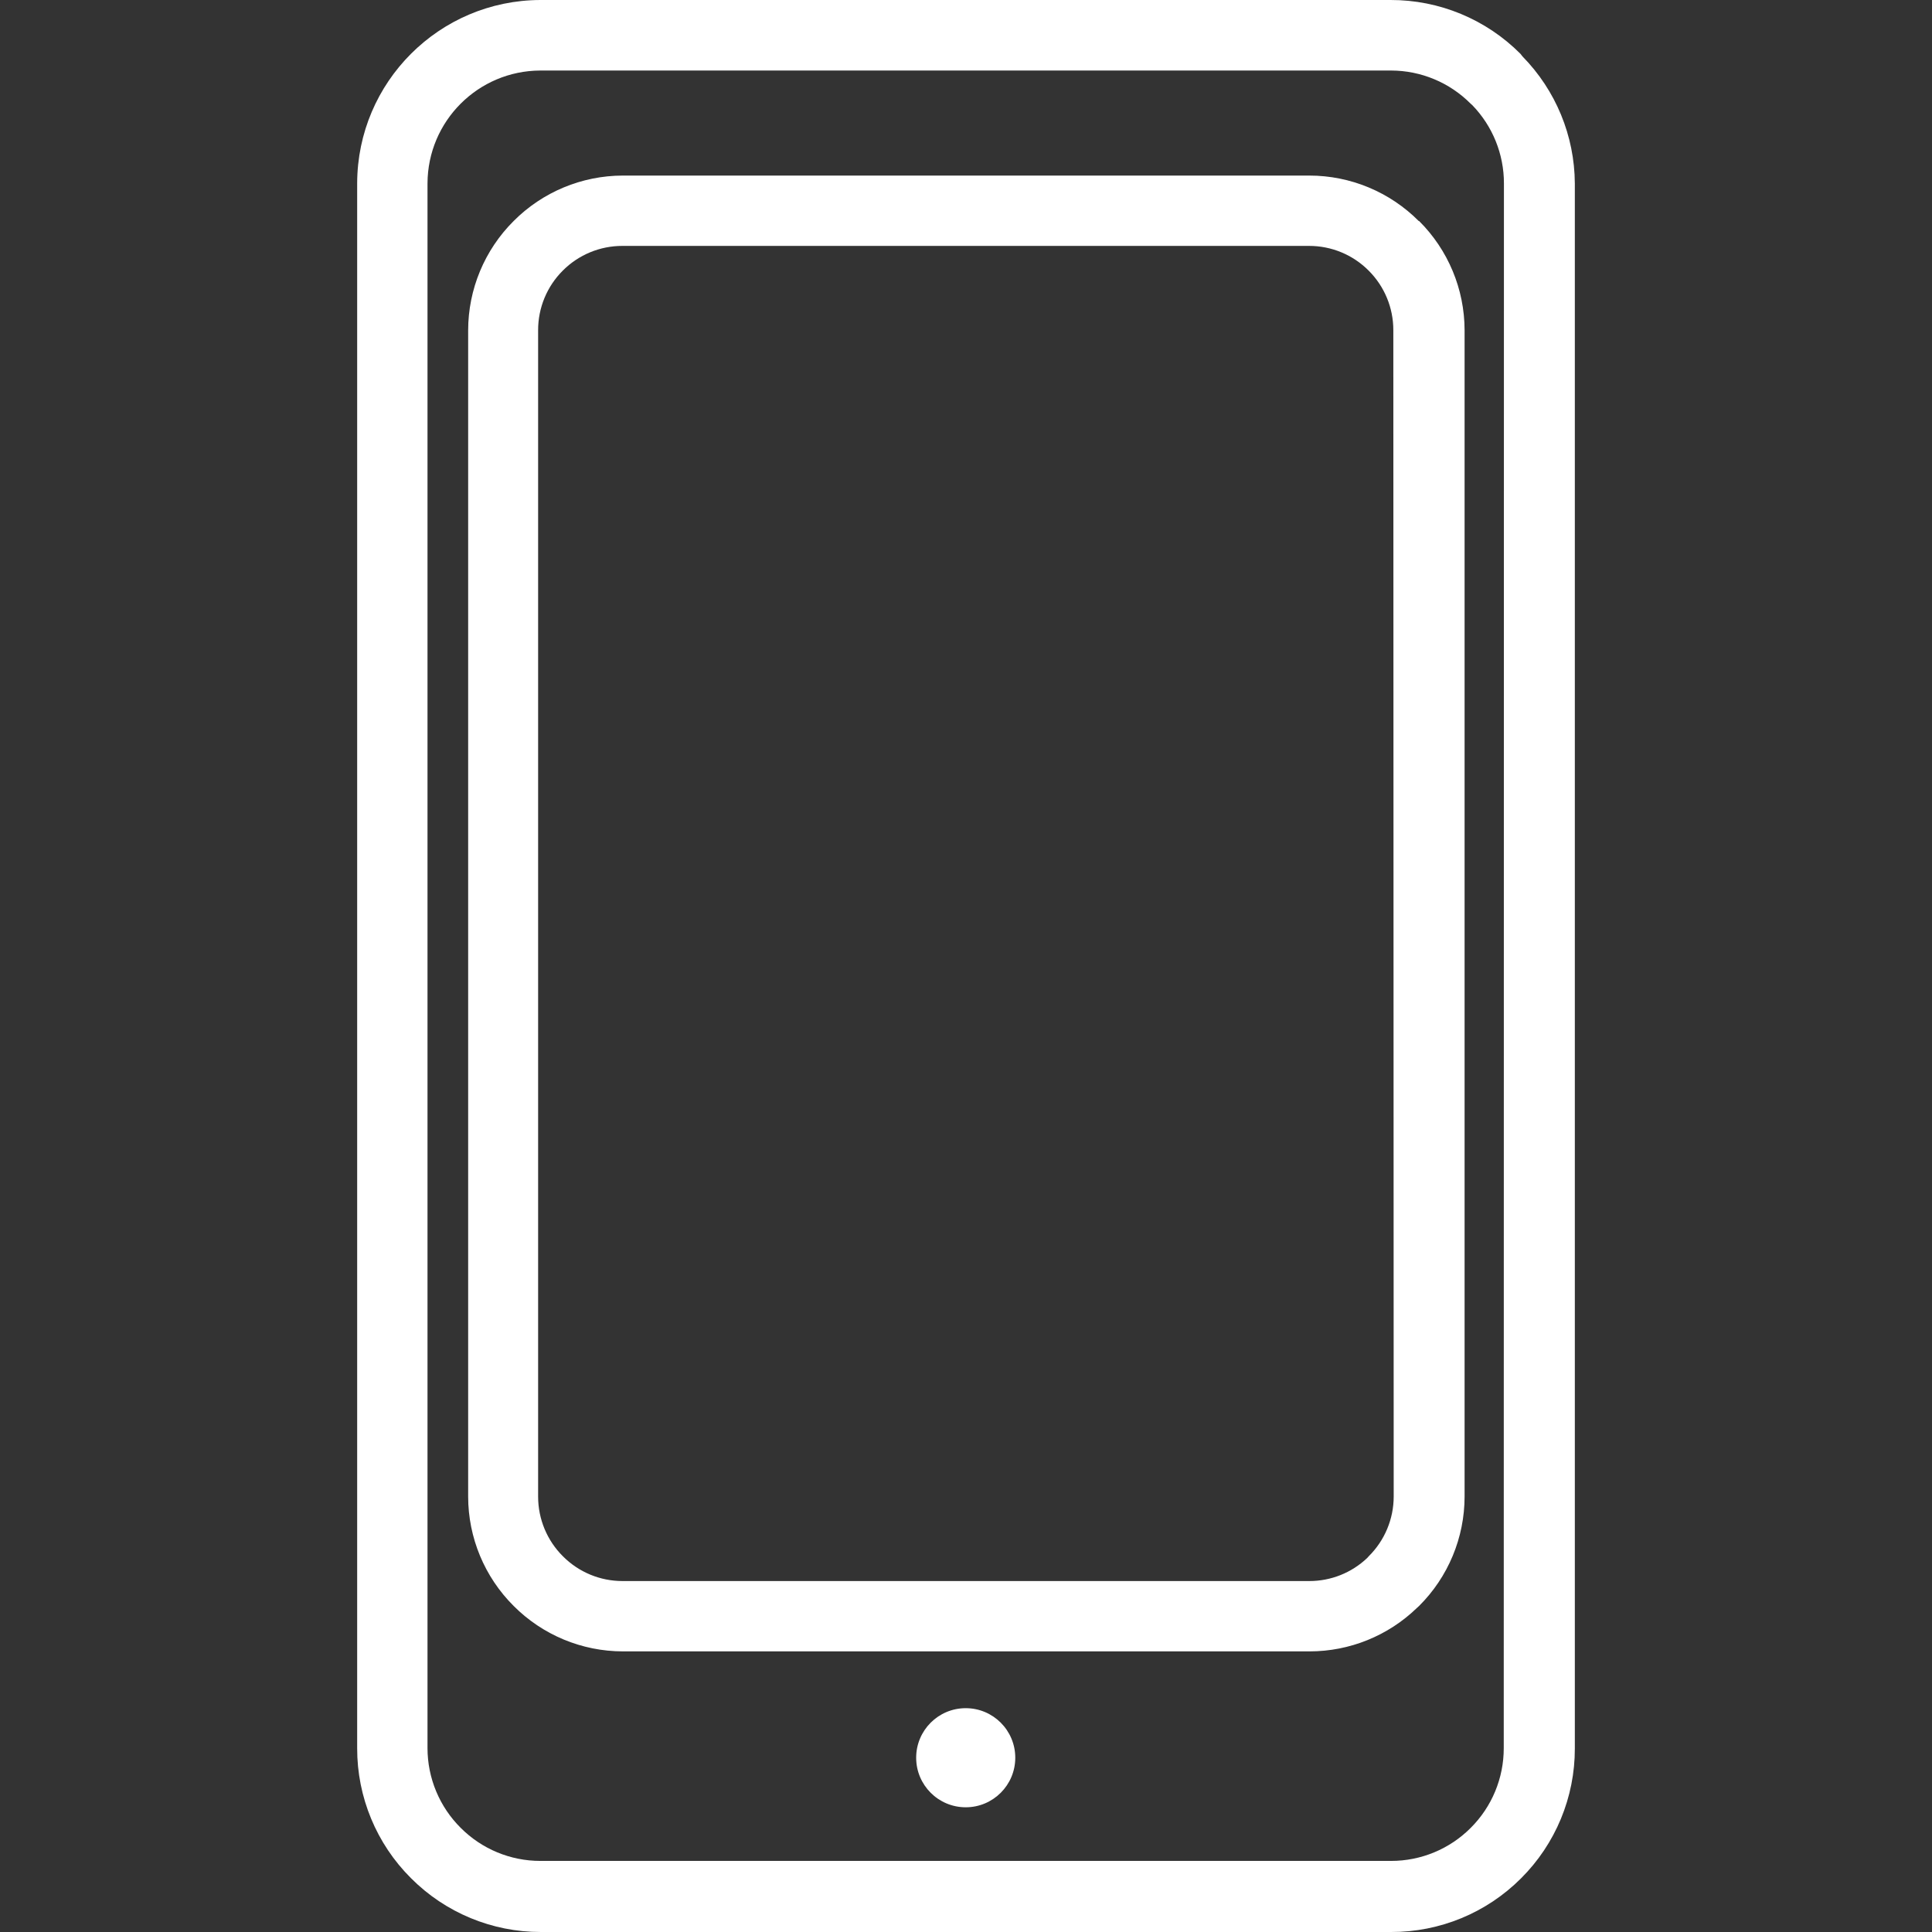 <?xml version="1.0" encoding="UTF-8"?> <svg xmlns="http://www.w3.org/2000/svg" xmlns:xlink="http://www.w3.org/1999/xlink" xmlns:svgjs="http://svgjs.com/svgjs" width="512" height="512" x="0" y="0" viewBox="0 0 416.4 416.4" style="enable-background:new 0 0 512 512" xml:space="preserve"><rect x="0" y="0" width="416.4" height="416.4" fill="#333333" stroke="none"/> <g> <g xmlns="http://www.w3.org/2000/svg"> <g> <path d="M328.14,12.16l-0.44-0.56c-7.411-7.449-17.492-11.626-28-11.6H116.46C94.683,0.066,77.046,17.703,76.98,39.48V376.8 c-0.021,10.507,4.155,20.587,11.6,28c7.413,7.445,17.493,11.621,28,11.6h183.24c10.501,0.032,20.58-4.129,28-11.56 c7.445-7.413,11.621-17.493,11.6-28V39.52C339.362,29.28,335.316,19.466,328.14,12.16z M324.1,376.8 c0.004,6.439-2.558,12.615-7.12,17.16c-4.545,4.562-10.721,7.124-17.16,7.12H116.46c-6.44,0.004-12.615-2.558-17.16-7.12 c-4.573-4.541-7.149-10.716-7.16-17.16V39.52c0.044-13.413,10.907-24.276,24.32-24.32h183.36c6.444,0.011,12.619,2.587,17.16,7.16 l0.36,0.32c4.367,4.518,6.805,10.557,6.8,16.84L324.1,376.8z" fill="#ffffff" data-original="#000000" style=""></path> </g> </g> <g xmlns="http://www.w3.org/2000/svg"> <g> <circle cx="208.14" cy="378.84" r="10.68" fill="#ffffff" data-original="#000000" style=""></circle> </g> </g> <g xmlns="http://www.w3.org/2000/svg"> <g> <path d="M305.86,47.64h-0.08c-6.239-6.267-14.716-9.793-23.56-9.8h-148c-8.83,0.017-17.29,3.543-23.52,9.8 c-6.267,6.239-9.793,14.717-9.8,23.56v251.36c0.007,8.844,3.533,17.321,9.8,23.56c6.239,6.267,14.717,9.793,23.56,9.8h148 c8.629-0.005,16.918-3.361,23.12-9.36l0.48-0.44c6.267-6.239,9.793-14.716,9.8-23.56V71.16 C315.643,62.331,312.118,53.87,305.86,47.64z M295.02,335.4l-0.32,0.36c-3.373,3.219-7.858,5.01-12.52,5h-148 c-4.818,0.008-9.44-1.907-12.84-5.32c-3.424-3.396-5.353-8.017-5.36-12.84V71.16c-0.008-4.818,1.907-9.44,5.32-12.84 c3.4-3.413,8.022-5.328,12.84-5.32h148c4.818-0.008,9.44,1.907,12.84,5.32c3.413,3.4,5.328,8.022,5.32,12.84l0.08,251.4 C300.373,327.383,298.444,332.004,295.02,335.4z" fill="#ffffff" data-original="#000000" style=""></path> </g> </g> <g xmlns="http://www.w3.org/2000/svg"> </g> <g xmlns="http://www.w3.org/2000/svg"> </g> <g xmlns="http://www.w3.org/2000/svg"> </g> <g xmlns="http://www.w3.org/2000/svg"> </g> <g xmlns="http://www.w3.org/2000/svg"> </g> <g xmlns="http://www.w3.org/2000/svg"> </g> <g xmlns="http://www.w3.org/2000/svg"> </g> <g xmlns="http://www.w3.org/2000/svg"> </g> <g xmlns="http://www.w3.org/2000/svg"> </g> <g xmlns="http://www.w3.org/2000/svg"> </g> <g xmlns="http://www.w3.org/2000/svg"> </g> <g xmlns="http://www.w3.org/2000/svg"> </g> <g xmlns="http://www.w3.org/2000/svg"> </g> <g xmlns="http://www.w3.org/2000/svg"> </g> <g xmlns="http://www.w3.org/2000/svg"> </g> </g> </svg> 